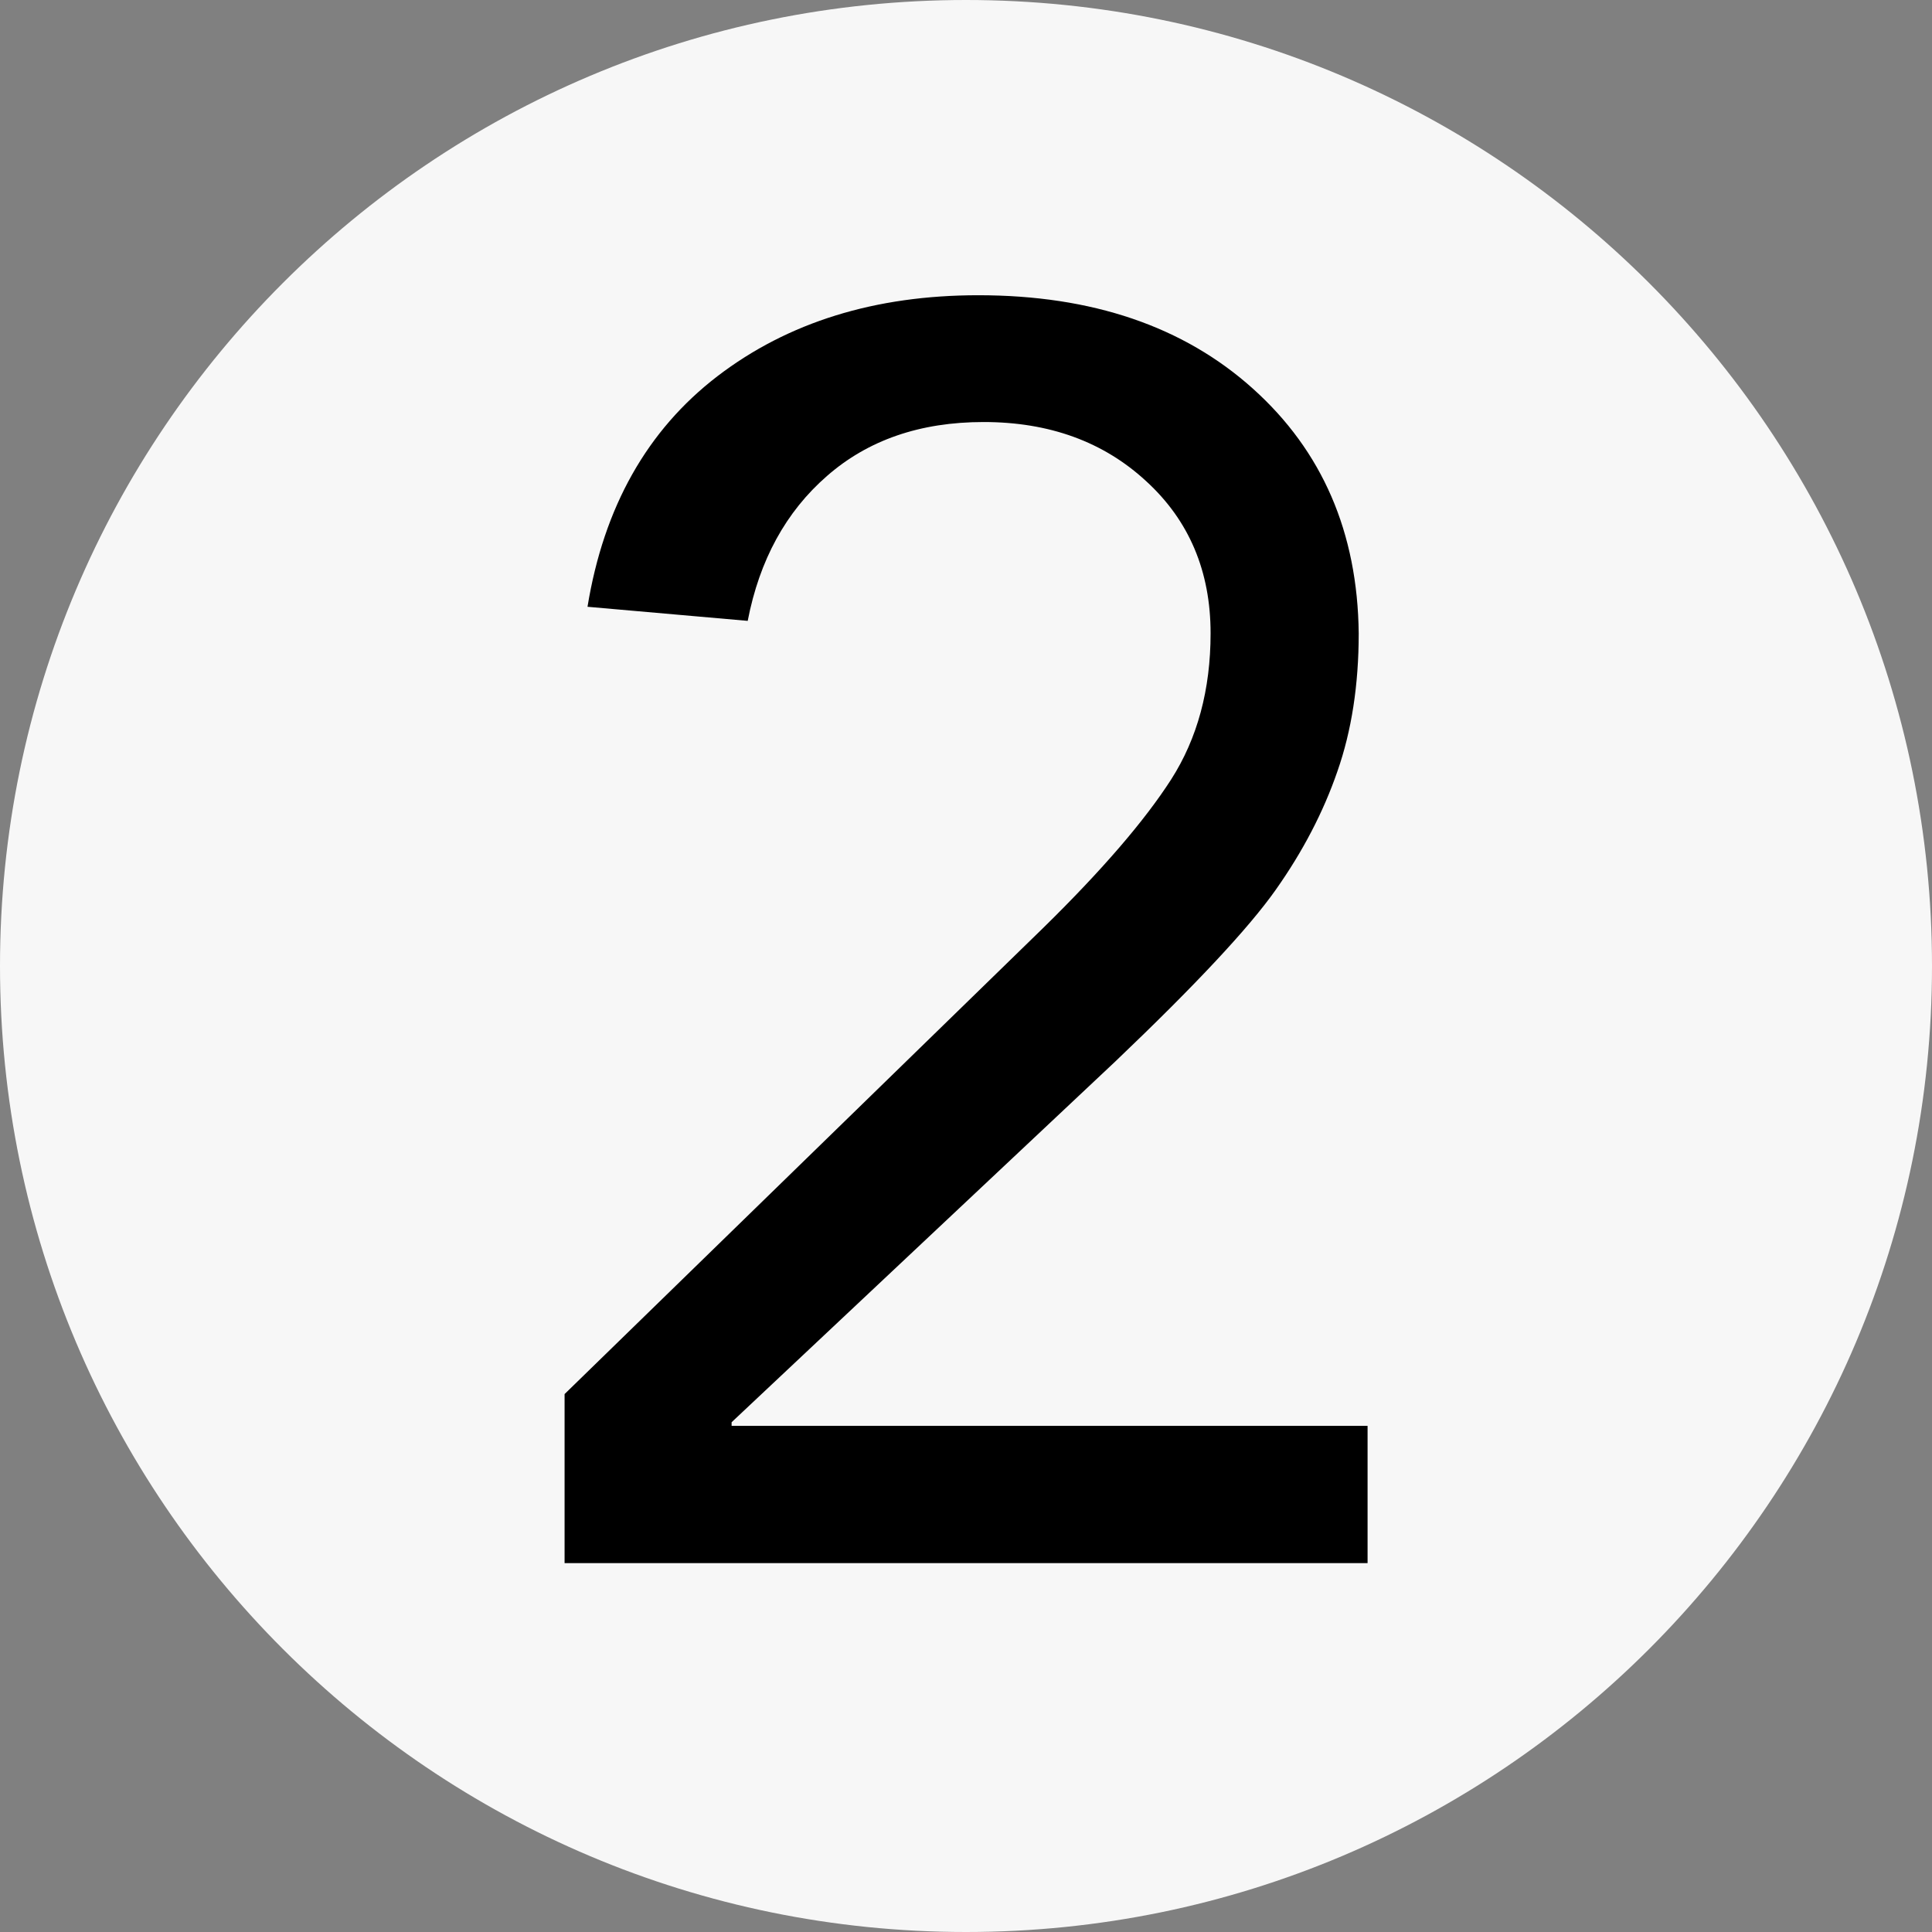 <svg xmlns="http://www.w3.org/2000/svg" xmlns:xlink="http://www.w3.org/1999/xlink" width="100" viewBox="0 0 75 75" height="100" preserveAspectRatio="xMidYMid meet"><rect x="0" y="0" width="75" height="75" fill="#808080" stroke="none"/><defs><g></g><clipPath id="d5994a15fd"><path d="M 37.5 0 C 16.789 0 0 16.789 0 37.5 C 0 58.211 16.789 75 37.5 75 C 58.211 75 75 58.211 75 37.5 C 75 16.789 58.211 0 37.5 0 Z M 37.5 0 " clip-rule="nonzero"></path></clipPath></defs><g clip-path="url(#d5994a15fd)"><rect x="-7.5" width="90" fill="#f7f7f7" y="-7.5" height="90" fill-opacity="1"></rect></g><g fill="#000000" fill-opacity="1"><g transform="translate(18.495, 60.68)"><g><path d="M 19.484 -49.219 C 23.898 -49.219 27.453 -48.008 30.141 -45.594 C 32.836 -43.176 34.207 -40.008 34.25 -36.094 C 34.25 -34.094 33.973 -32.305 33.422 -30.734 C 32.879 -29.16 32.082 -27.629 31.031 -26.141 C 29.988 -24.66 27.914 -22.441 24.812 -19.484 L 9.906 -5.469 L 9.906 -5.328 L 34.594 -5.328 L 34.594 0 L 3.422 0 L 3.422 -6.562 L 22.016 -24.672 C 24.297 -26.91 25.945 -28.828 26.969 -30.422 C 27.988 -32.016 28.5 -33.906 28.5 -36.094 C 28.5 -38.508 27.664 -40.477 26 -42 C 24.344 -43.531 22.238 -44.297 19.688 -44.297 C 17.227 -44.297 15.203 -43.598 13.609 -42.203 C 12.016 -40.816 10.988 -38.941 10.531 -36.578 L 4.312 -37.125 C 4.945 -41 6.629 -43.984 9.359 -46.078 C 12.098 -48.172 15.473 -49.219 19.484 -49.219 Z M 19.484 -49.219 "></path></g></g></g></svg>